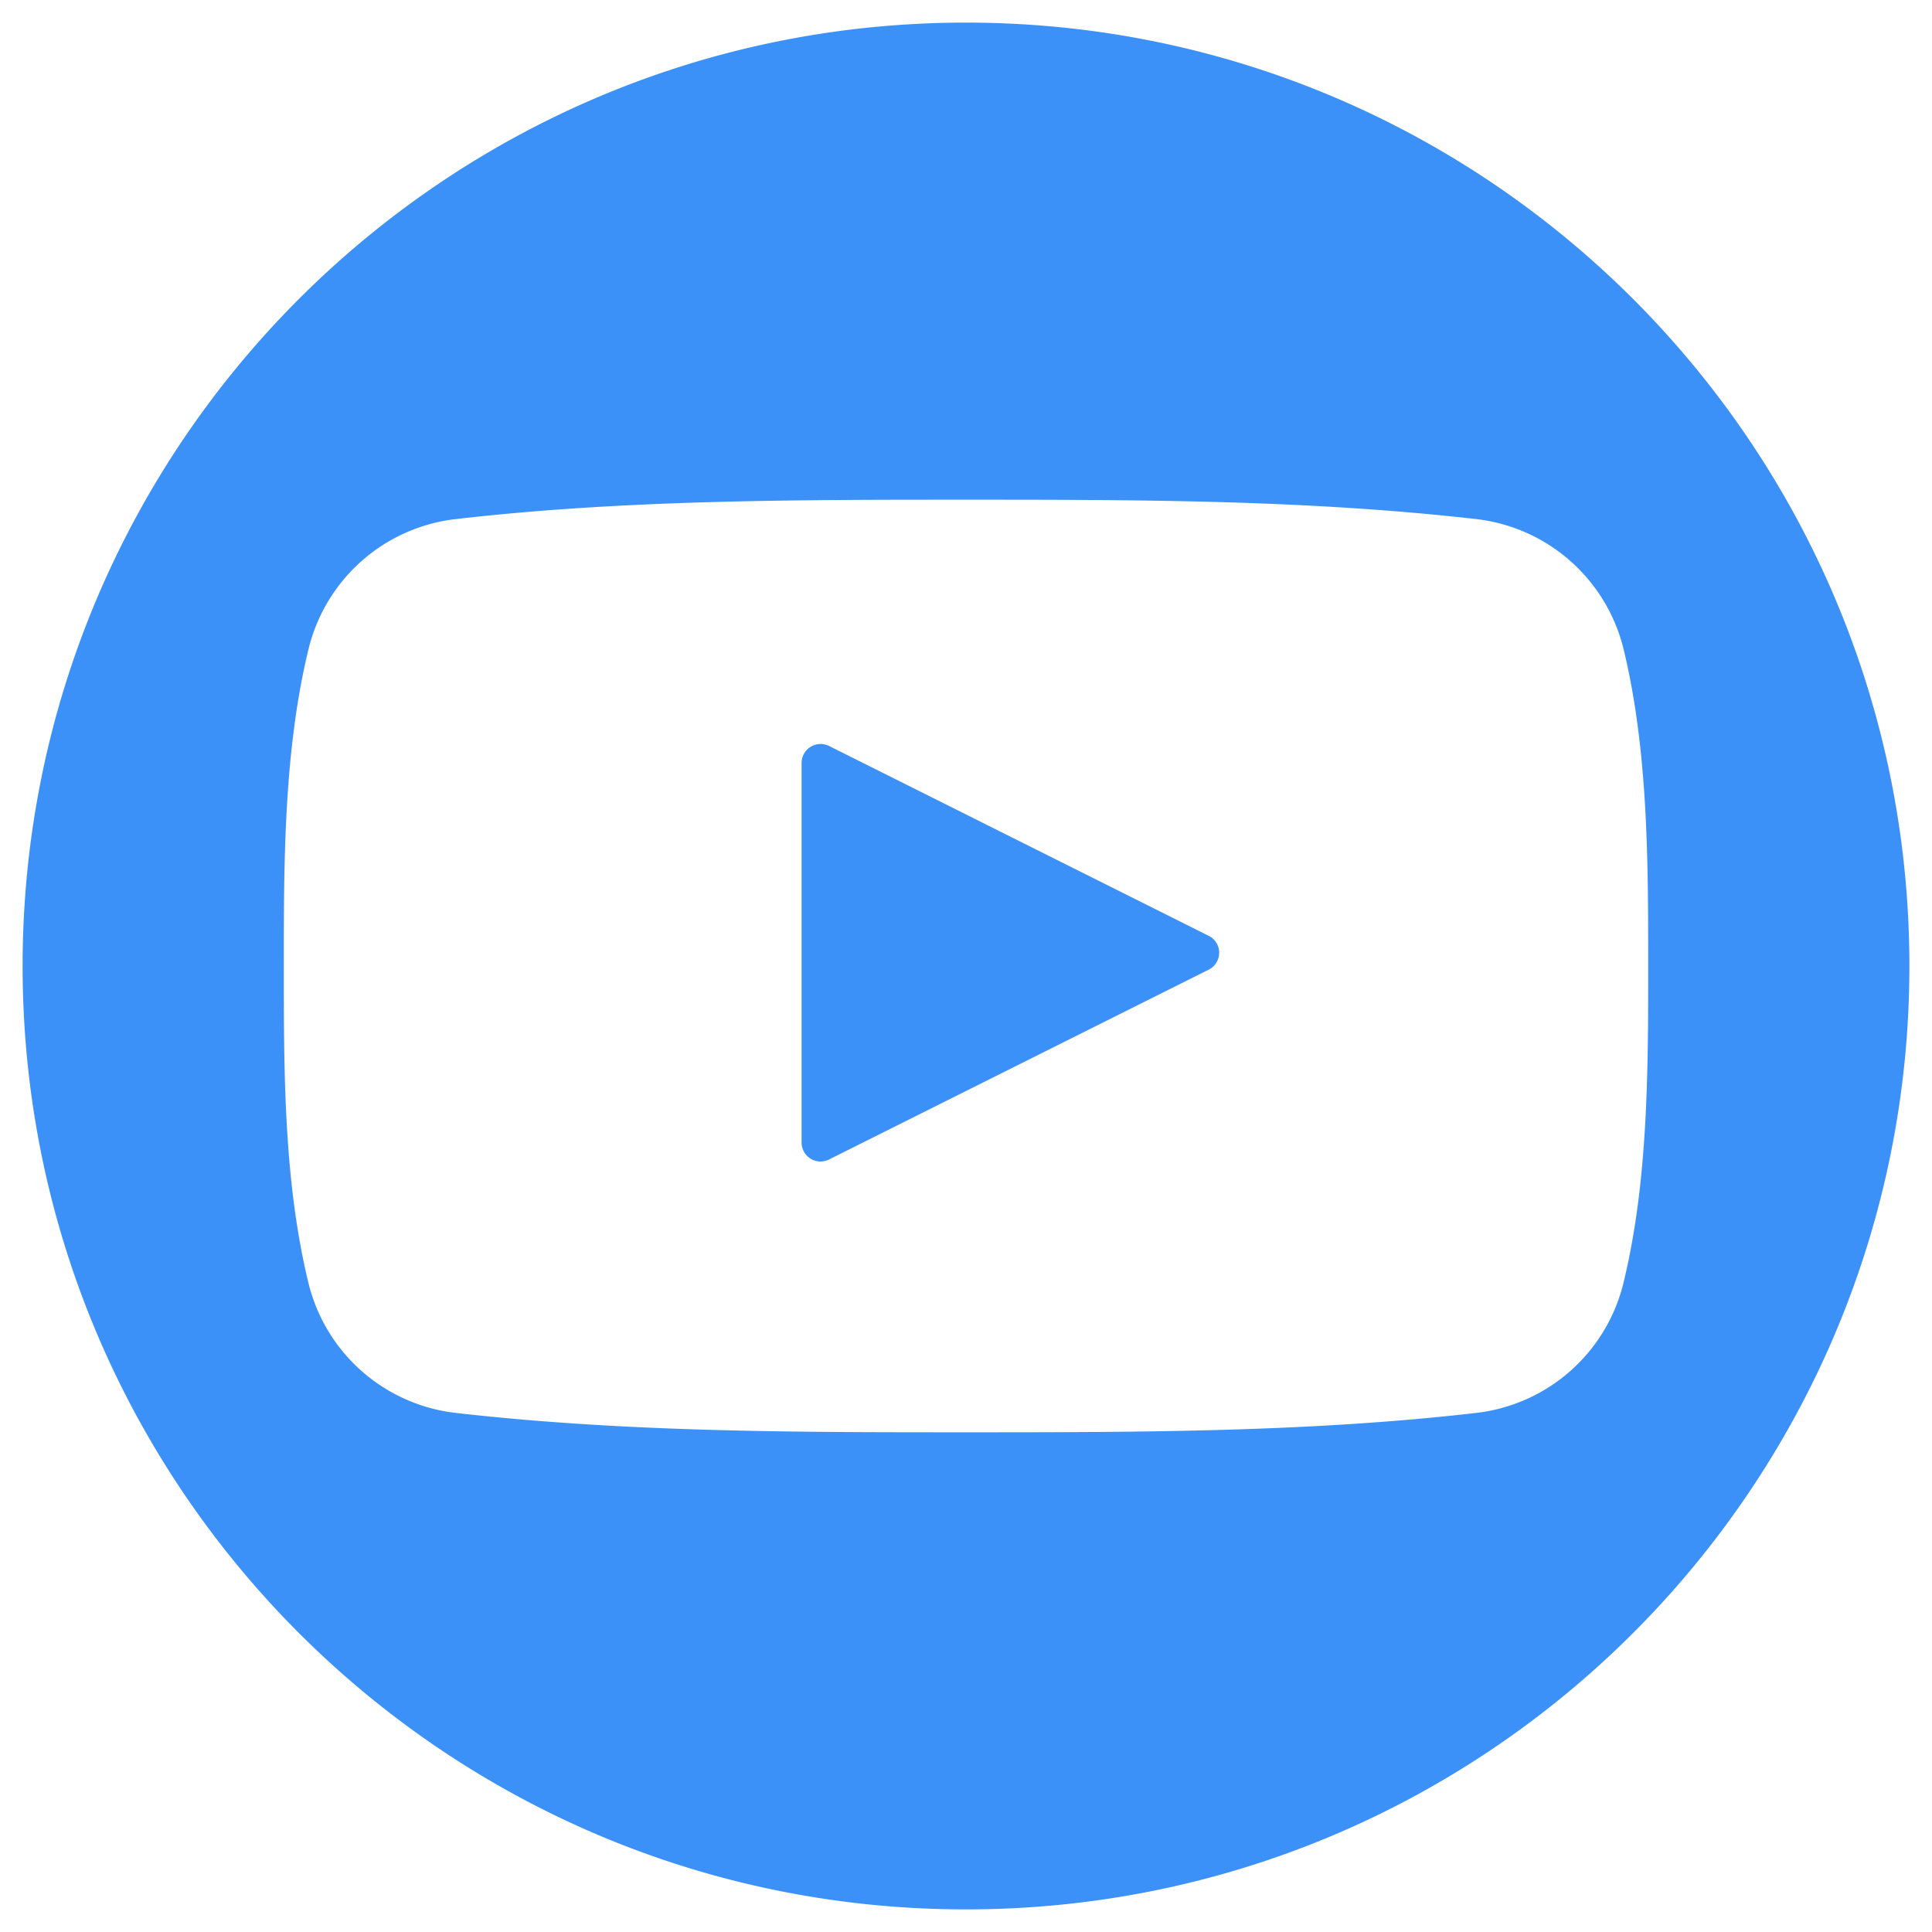 <svg width="20" height="20" fill="none" xmlns="http://www.w3.org/2000/svg"><g clip-path="url(#clip0_1505_5094)" fill="#3C91F9"><path d="M12.511 9.687L8.582 7.722a.197.197 0 00-.284.176v3.93a.196.196 0 00.284.175l3.93-1.965a.196.196 0 000-.351z"/><path d="M10 .234C4.607.234.234 4.607.234 10S4.607 19.766 10 19.766s9.766-4.373 9.766-9.766S15.393.234 10 .234zm6.807 13.043a1.778 1.778 0 01-1.53 1.35c-1.733.2-3.518.2-5.277.2-1.76 0-3.518 0-5.278-.2a1.778 1.778 0 01-1.53-1.35c-.254-1.05-.254-2.176-.254-3.277 0-1.076 0-2.226.255-3.277a1.777 1.777 0 011.53-1.35c1.733-.2 3.518-.2 5.277-.2 1.76 0 3.518 0 5.278.2a1.78 1.78 0 011.53 1.35c.254 1.05.254 2.201.254 3.277s0 2.226-.255 3.277z"/></g><defs><clipPath id="clip0_1505_5094"><path fill="#fff" d="M0 0h20v20H0z"/></clipPath></defs></svg>